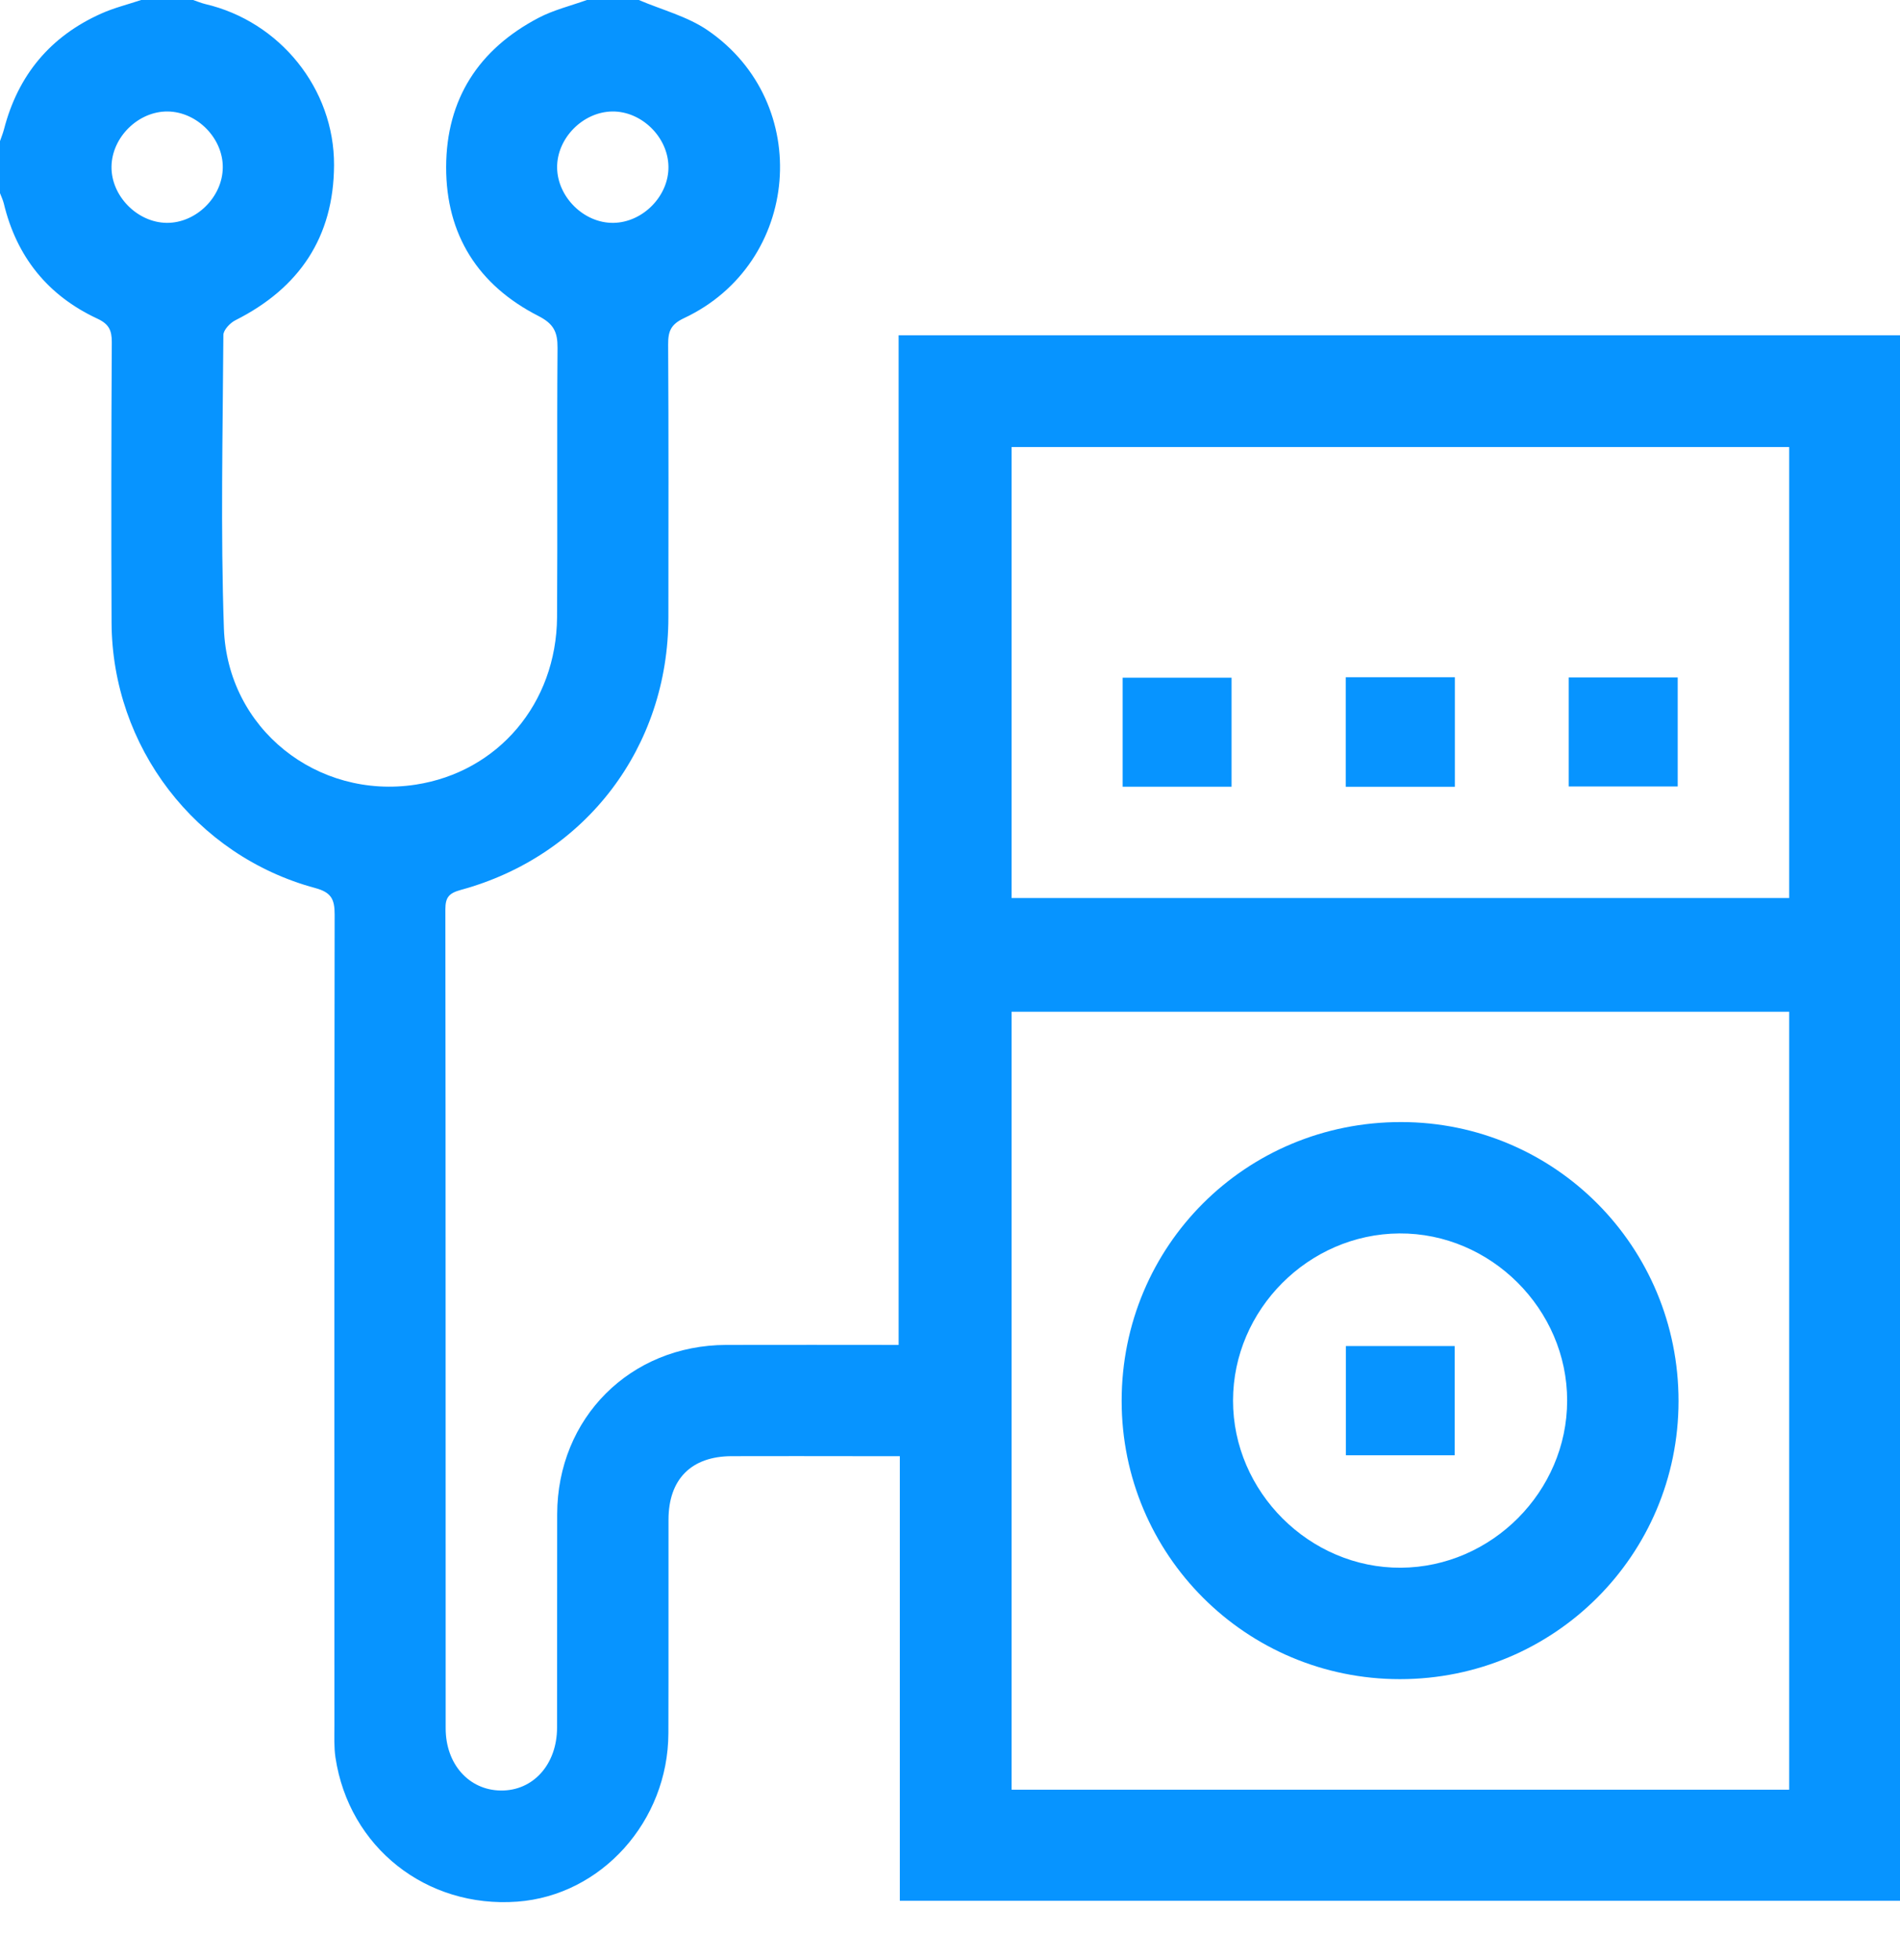 <svg xmlns="http://www.w3.org/2000/svg" width="32" height="33" viewBox="0 0 32 33" fill="none"><path d="M10.759 0C11.147 0.166 11.575 0.275 11.917 0.509C13.71 1.735 13.485 4.433 11.521 5.356C11.297 5.461 11.252 5.578 11.253 5.799C11.262 7.331 11.258 8.863 11.257 10.395C11.256 12.578 9.869 14.408 7.763 14.982C7.562 15.037 7.501 15.106 7.501 15.31C7.507 19.906 7.504 24.503 7.506 29.098C7.506 29.701 7.898 30.138 8.433 30.145C8.977 30.153 9.381 29.708 9.382 29.087C9.385 27.889 9.381 26.69 9.384 25.492C9.388 23.873 10.614 22.647 12.232 22.643C13.188 22.64 14.145 22.643 15.135 22.643V5.645H32V32.002H15.155V24.516C14.918 24.516 14.714 24.516 14.51 24.516C13.781 24.516 13.051 24.513 12.322 24.516C11.643 24.518 11.26 24.903 11.259 25.585C11.257 26.784 11.261 27.983 11.257 29.181C11.253 30.662 10.129 31.911 8.712 32.016C7.18 32.129 5.878 31.101 5.65 29.59C5.624 29.416 5.632 29.237 5.632 29.06C5.631 24.505 5.629 19.951 5.636 15.396C5.636 15.14 5.58 15.024 5.309 14.951C3.29 14.406 1.888 12.571 1.879 10.481C1.872 8.908 1.874 7.334 1.883 5.76C1.883 5.559 1.834 5.455 1.638 5.364C0.805 4.976 0.279 4.323 0.064 3.425C0.049 3.366 0.022 3.31 0 3.252C0 2.96 0 2.668 0 2.376C0.023 2.309 0.05 2.243 0.068 2.174C0.304 1.264 0.848 0.611 1.706 0.228C1.921 0.132 2.153 0.075 2.377 0C2.669 0 2.961 0 3.253 0C3.32 0.023 3.386 0.051 3.456 0.068C4.713 0.361 5.631 1.494 5.626 2.78C5.621 3.991 5.041 4.85 3.966 5.391C3.875 5.436 3.762 5.556 3.762 5.641C3.752 7.287 3.714 8.935 3.771 10.579C3.829 12.271 5.344 13.465 7.002 13.21C8.387 12.997 9.371 11.845 9.382 10.392C9.392 8.881 9.378 7.37 9.39 5.86C9.392 5.592 9.328 5.453 9.068 5.32C8.056 4.804 7.512 3.956 7.514 2.812C7.517 1.668 8.063 0.828 9.071 0.3C9.325 0.167 9.612 0.098 9.884 0C10.175 0 10.468 0 10.759 0H10.759ZM30.134 17.033H17.037V30.131H30.134V17.033ZM30.134 7.526H17.037V15.119H30.134V7.526ZM2.824 1.877C2.33 1.872 1.884 2.309 1.878 2.806C1.872 3.299 2.311 3.746 2.807 3.752C3.3 3.757 3.747 3.32 3.752 2.822C3.758 2.329 3.321 1.883 2.824 1.877V1.877ZM11.258 2.806C11.252 2.308 10.805 1.871 10.312 1.877C9.814 1.884 9.377 2.33 9.383 2.824C9.39 3.32 9.837 3.759 10.33 3.752C10.827 3.746 11.265 3.299 11.258 2.806Z" fill="#0794FF"></path><path d="M23.578 28.27C20.986 28.27 18.891 26.177 18.891 23.585C18.891 20.974 20.982 18.888 23.599 18.891C26.187 18.893 28.272 20.989 28.27 23.591C28.268 26.182 26.175 28.27 23.578 28.27V28.27ZM23.568 20.766C22.038 20.776 20.769 22.049 20.767 23.577C20.764 25.116 22.057 26.404 23.594 26.394C25.123 26.385 26.393 25.11 26.394 23.582C26.396 22.042 25.106 20.756 23.568 20.766V20.766Z" fill="#0794FF"></path><path d="M20.742 13.245H18.908V11.41H20.742V13.245Z" fill="#0794FF"></path><path d="M24.503 13.246H22.665V11.402H24.503V13.246Z" fill="#0794FF"></path><path d="M28.256 11.406V13.241H26.421V11.406H28.256Z" fill="#0794FF"></path><path d="M24.5 24.501H22.667V22.662H24.5V24.501Z" fill="#0794FF"></path></svg>